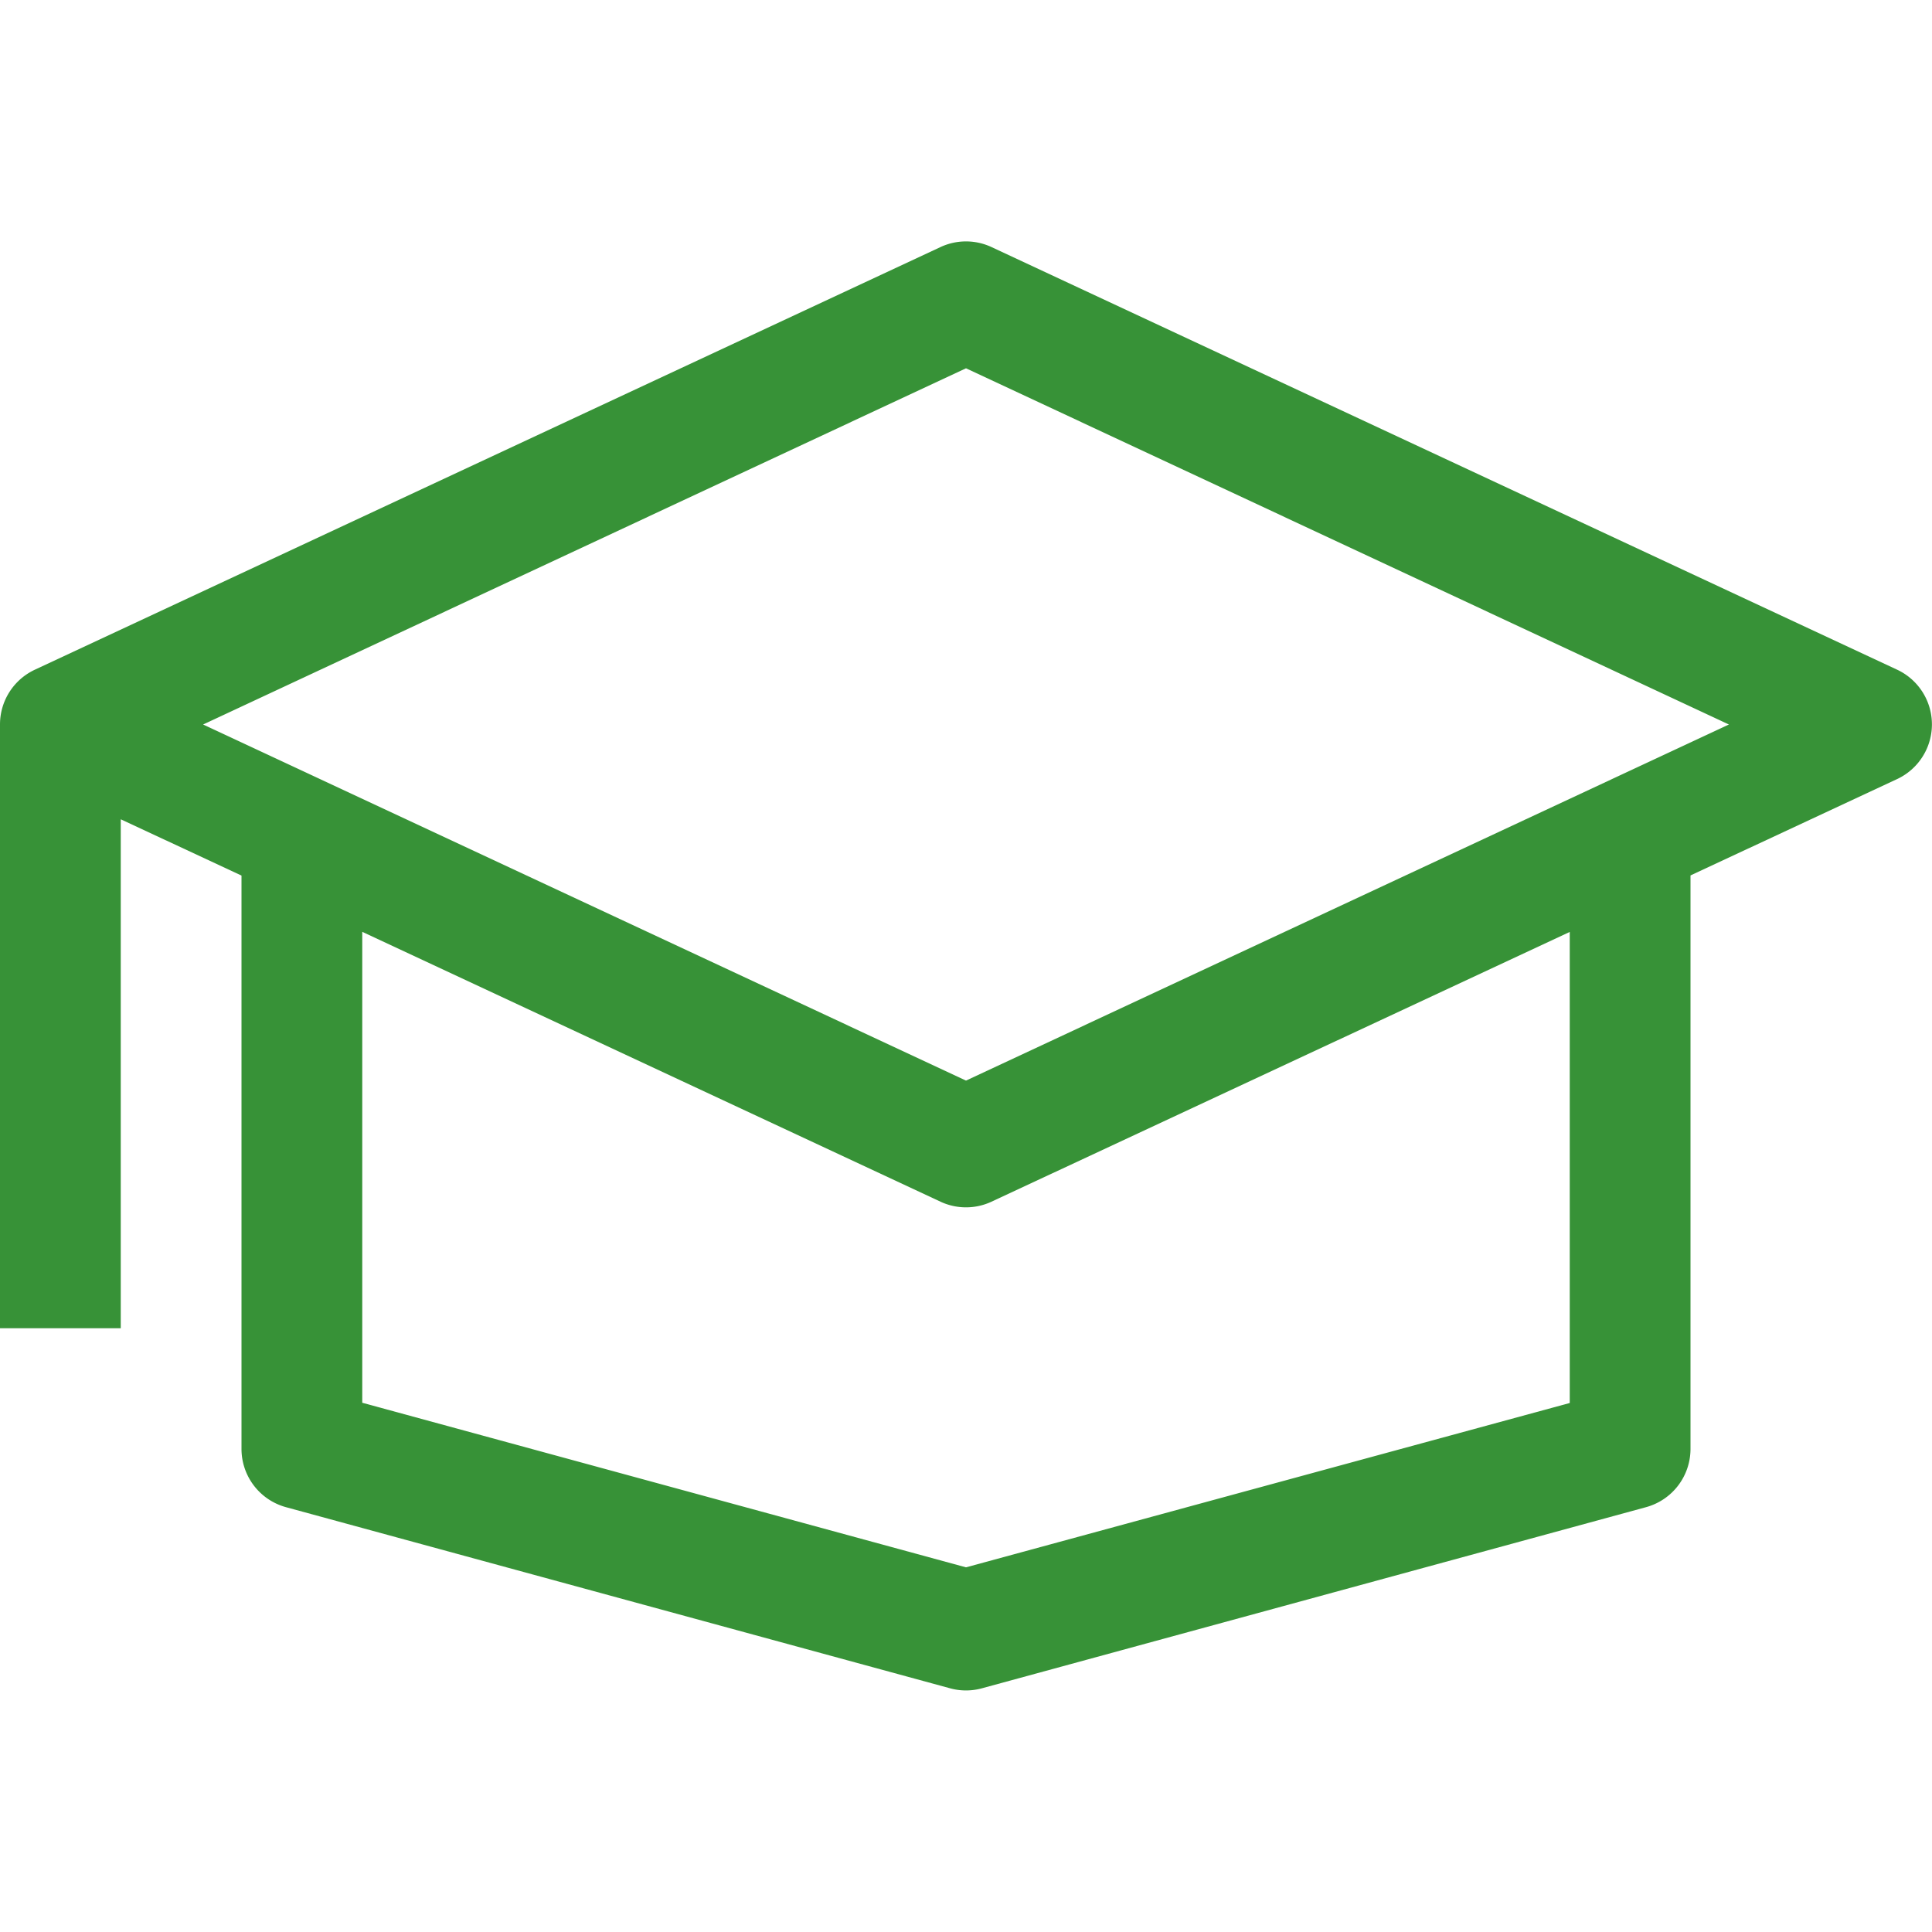 <svg xmlns="http://www.w3.org/2000/svg" xmlns:xlink="http://www.w3.org/1999/xlink" width="512" height="512" x="0" y="0" viewBox="0 0 16 16" style="enable-background:new 0 0 512 512" xml:space="preserve" class=""><g><path d="m15.711 5.546-7.5-3.5a.5.5 0 0 0-.422 0l-7.5 3.5A.5.5 0 0 0 0 6v5h1V6.785l1 .466V12a.5.5 0 0 0 .369.482l5.5 1.5a.498.498 0 0 0 .262 0l5.5-1.5A.5.5 0 0 0 14 12V7.25l1.711-.798a.5.5 0 0 0 0-.906zM13 11.619 8 12.98l-5-1.363v-3.9l4.789 2.235a.5.5 0 0 0 .422 0L13 7.718v3.9zm-5-2.67L1.682 6 8 3.05 14.318 6z" fill="#379237" opacity="1" data-original="#000000" class=""></path></g></svg>